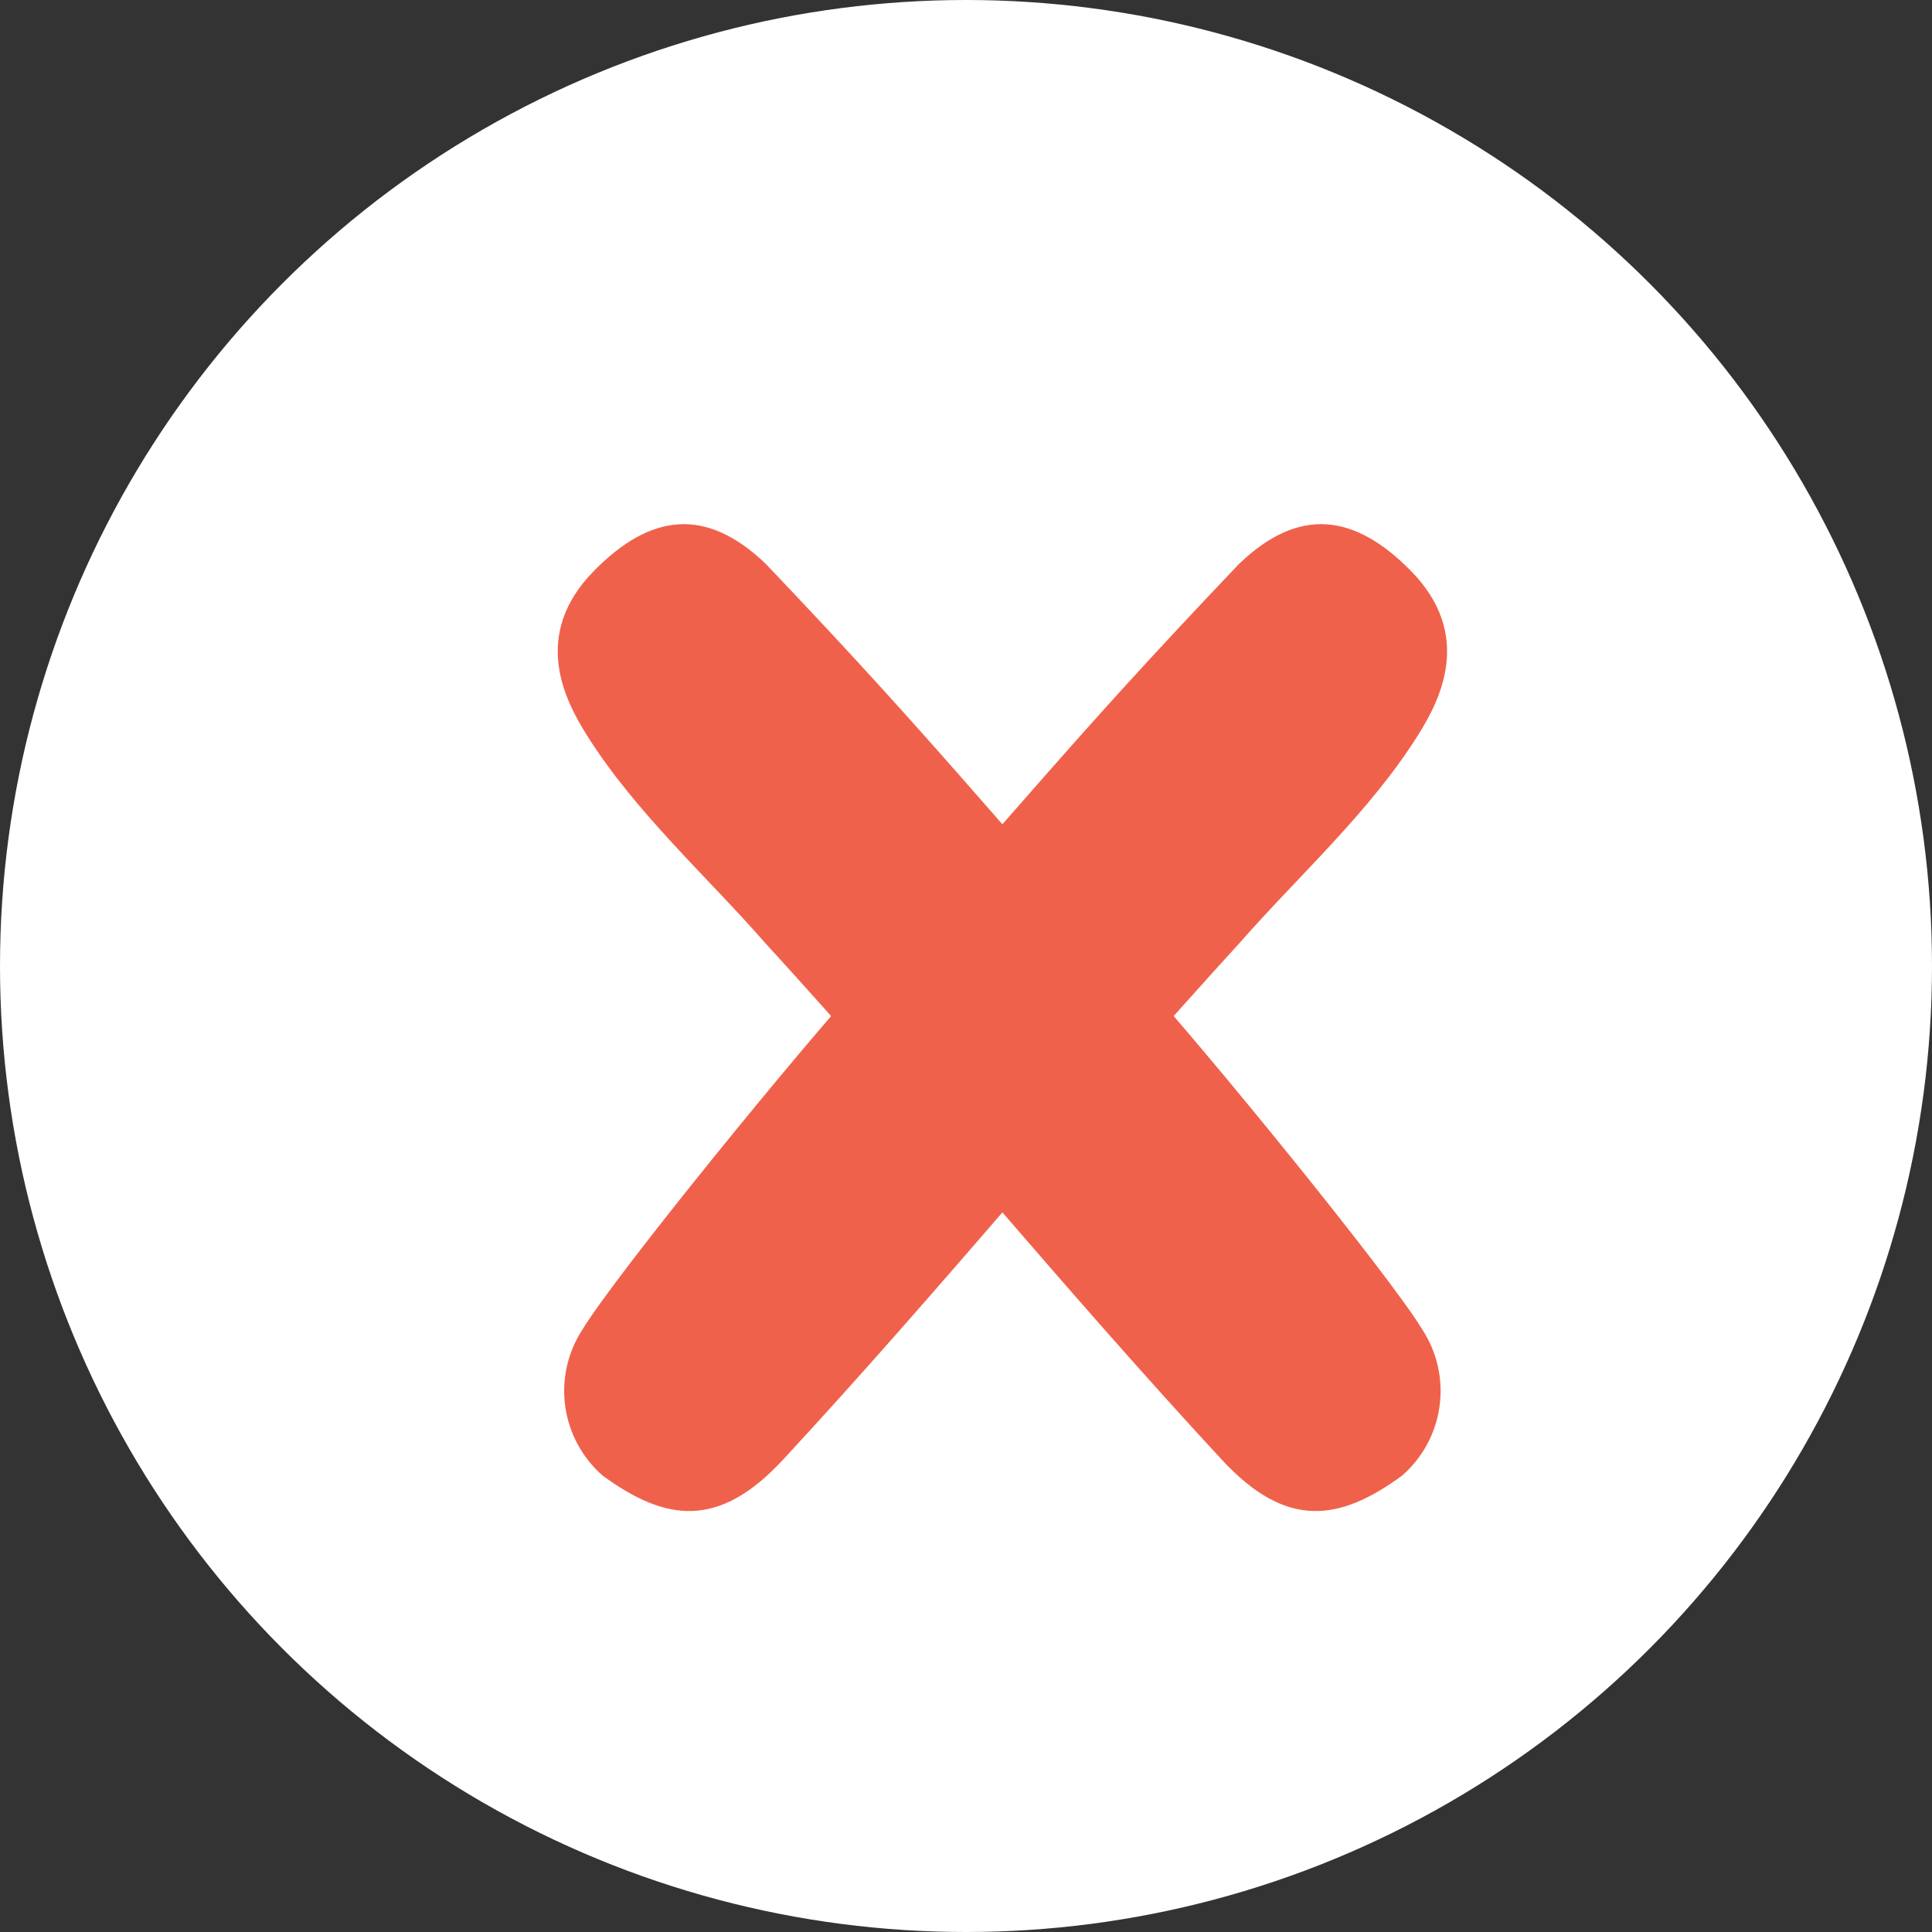 <svg width="24" height="24" viewBox="0 0 24 24" fill="none" xmlns="http://www.w3.org/2000/svg">
<rect x="0" y="0" width="24" height="24" fill="#333333" stroke="none"/>
<circle cx="12" cy="12" r="12" fill="white"/>
<path d="M15.404 11.708C16.116 10.894 17.018 10.086 17.616 9.131C17.886 8.701 18.312 7.888 17.524 7.089C16.825 6.38 16.136 6.291 15.393 7.004C13.181 9.324 12.612 10.116 10.792 12.093C9.961 12.996 7.638 15.847 7.233 16.52C7.05 16.802 6.975 17.14 7.022 17.473C7.069 17.806 7.234 18.11 7.487 18.331C8.275 18.907 8.932 18.991 9.727 18.133C11.747 15.95 13.387 13.913 15.404 11.708Z" fill="#F0614B"/>
<path d="M9.5 11.708C8.789 10.894 7.887 10.086 7.289 9.131C7.019 8.701 6.592 7.888 7.381 7.089C8.08 6.38 8.768 6.291 9.512 7.004C11.723 9.324 12.293 10.116 14.113 12.093C14.943 12.996 17.266 15.847 17.671 16.52C17.854 16.802 17.929 17.14 17.882 17.473C17.836 17.806 17.67 18.11 17.417 18.331C16.629 18.907 15.972 18.991 15.178 18.133C13.158 15.95 11.517 13.913 9.5 11.708Z" fill="#F0614B"/>
</svg>
